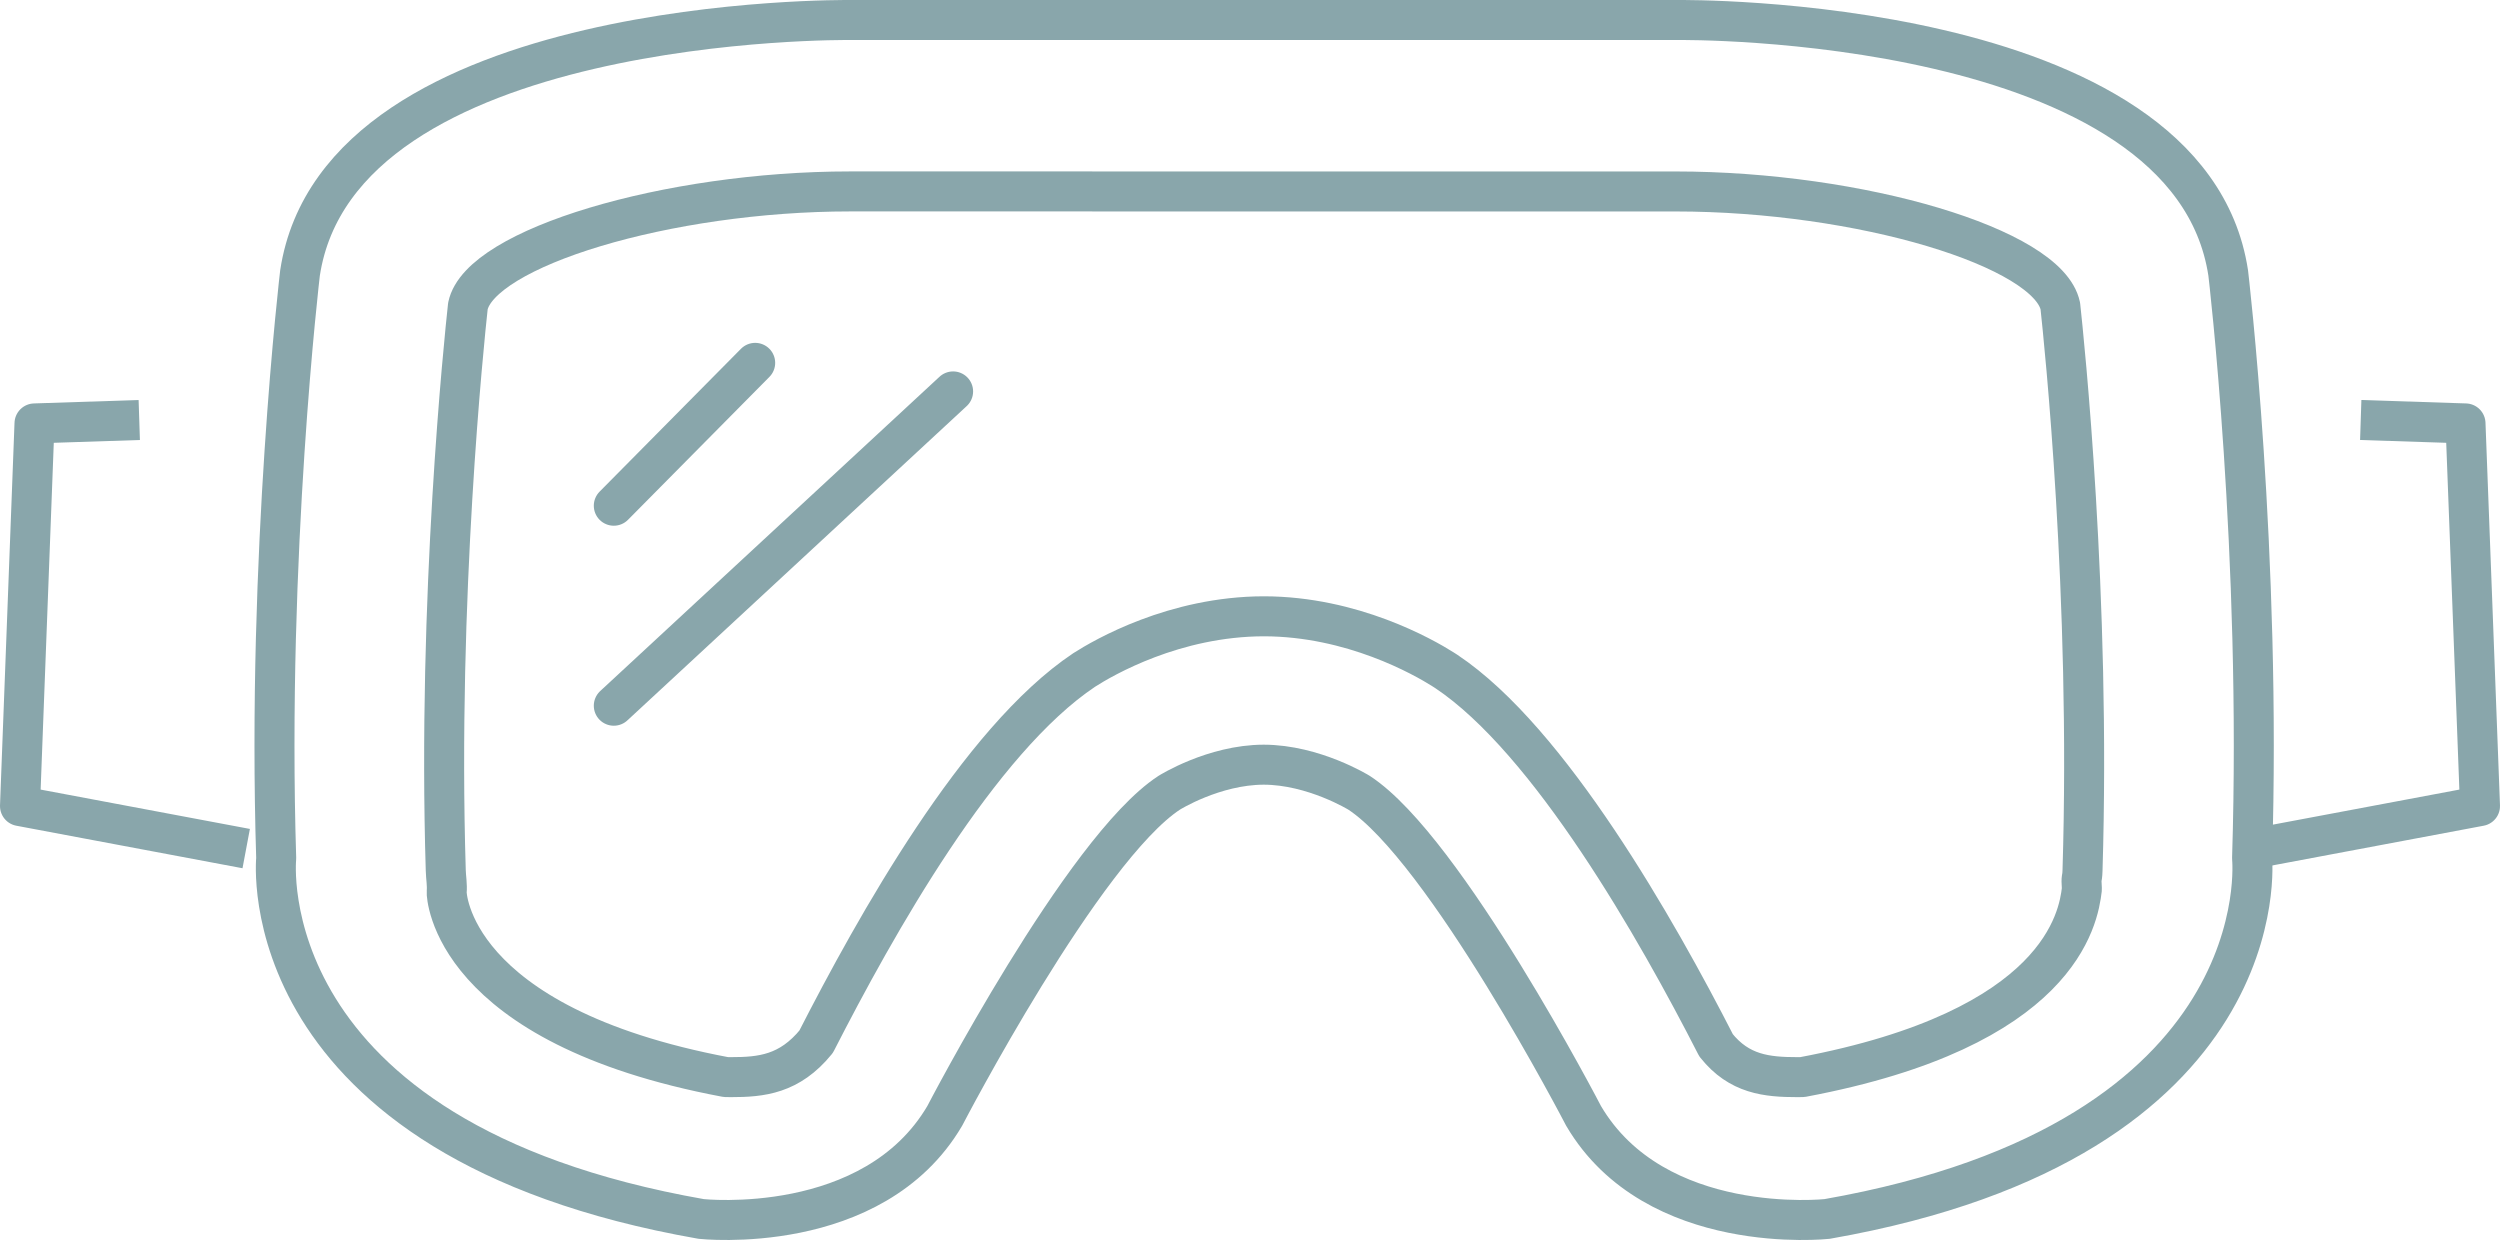 <svg width="125" height="62" xmlns="http://www.w3.org/2000/svg"><g stroke-width="2" stroke="#89A6AB" fill="none" fill-rule="evenodd" stroke-linejoin="round"><path d="M110.41,12.647 C108.44,-0.292 82.953,0.001 82.953,0.001 L62.232,0.001 L62.098,0.001 L41.461,0.001 C41.461,0.001 15.972,-0.292 14.001,12.647 C14.001,12.647 12.333,26.696 12.81,41.916 C12.81,41.916 11.376,55.966 34.06,59.948 C34.06,59.948 42.655,60.886 46.237,54.795 C46.237,54.795 53.161,41.449 57.458,38.639 C57.458,38.639 59.684,37.239 62.186,37.234 C64.691,37.239 66.954,38.639 66.954,38.639 C71.254,41.449 78.179,54.795 78.179,54.795 C81.76,60.886 90.355,59.948 90.355,59.948 C113.04,55.966 111.604,41.916 111.604,41.916 C112.082,26.696 110.41,12.647 110.41,12.647 Z" transform="translate(1 1)"/><path d="M88.869 52.857C87.342 52.857 85.96 52.717 84.804 51.266 81.836 45.459 76.477 36.019 71.319 32.575 71.261 32.538 71.204 32.501 71.146 32.464 70.165 31.844 66.616 29.821 62.197 29.815 57.724 29.821 54.188 31.871 53.21 32.498 47.94 36.017 42.776 45.278 39.807 51.085 38.476 52.717 37.072 52.857 35.545 52.857 35.448 52.857 35.361 52.856 35.289 52.853 21.472 50.252 21.326 43.676 21.333 43.611 21.369 43.247 21.297 42.883 21.288 42.519 20.868 28.874 22.211 15.986 22.395 14.302 23.002 11.397 32.38 8.571 41.502 8.571L82.773 8.573C92.033 8.573 101.412 11.397 102.016 14.302 102.2 15.986 103.546 28.874 103.126 42.519 103.109 43.065 103.047 42.721 103.094 43.453 102.924 44.916 102.01 50.431 89.122 52.854 89.056 52.856 88.966 52.857 88.869 52.857zM5.963 20L.725 20.171 0 39.303 11.31 41.429M117.037 20L122.275 20.171 123 39.303 111.69 41.429" transform="translate(1 1)"/><path d="M29.69 34.286L46.655 18.571M29.69 24.286L36.759 17.143" stroke-linecap="round" transform="translate(1 1)"/></g></svg>